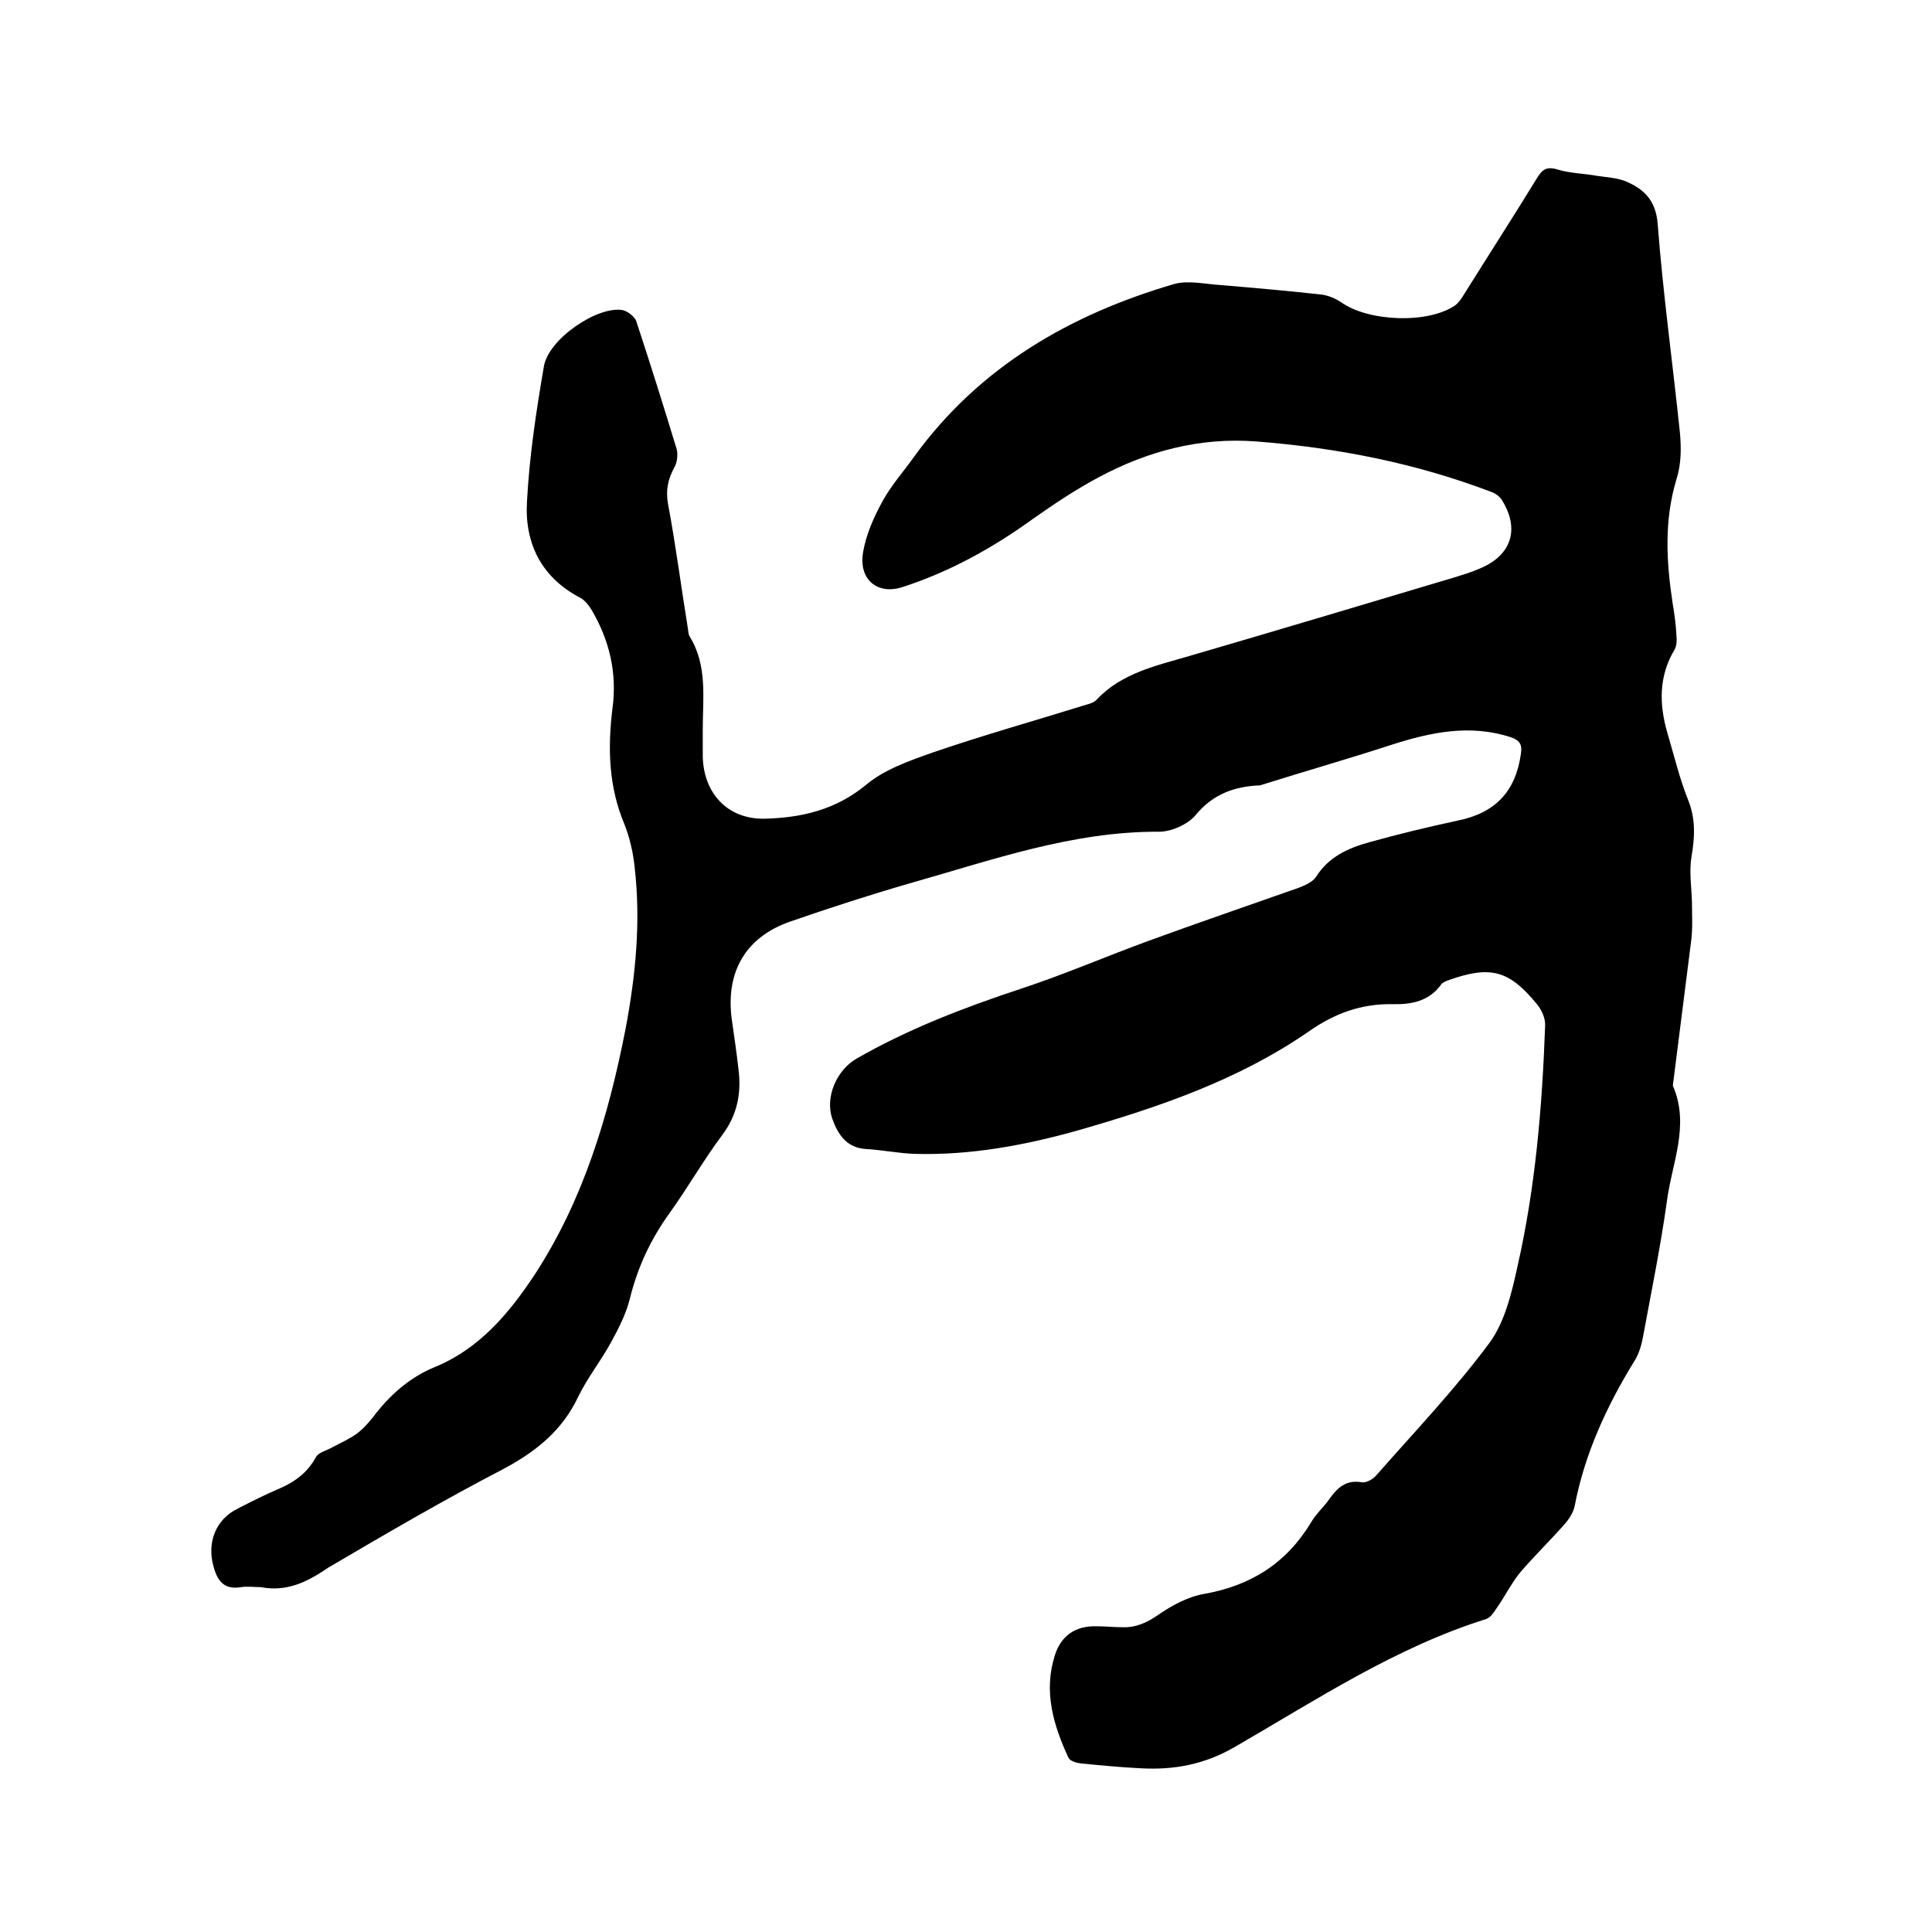 <svg enable-background="new 0 0 400 400" viewBox="0 0 400 400" xmlns="http://www.w3.org/2000/svg"><path d="m54 328.6c-1.4 0-2.8-.2-4.1 0-3.5.6-4.9-1.3-5.7-4.3-1.4-5 .5-9.8 5.1-12 2.7-1.4 5.5-2.8 8.3-4 3.3-1.4 6-3.3 7.8-6.6.5-1 2.3-1.4 3.5-2.1 1.7-.9 3.5-1.7 5-2.8 1.6-1.2 2.9-2.8 4.1-4.4 3.3-4.1 7.2-7.4 12.1-9.4 9.2-3.8 15.3-11.1 20.6-19.1 10.1-15.5 15.3-32.9 18.8-50.8 2.1-11.1 3.2-22.2 1.9-33.5-.3-3-1-6.1-2.1-8.9-3.3-7.8-3.5-15.8-2.5-24 1-7.3-.6-14.1-4.3-20.4-.6-1-1.4-2-2.3-2.5-8.1-4.2-11.6-11.3-11.1-19.9.5-9.4 1.9-18.7 3.5-28 .9-5.7 11.1-12.6 16.3-11.7 1 .2 2.4 1.3 2.8 2.2 2.9 8.8 5.7 17.7 8.4 26.6.3 1.1.1 2.8-.5 3.8-1.3 2.4-1.8 4.7-1.3 7.5 1.6 8.5 2.7 17.1 4.1 25.7.1.6.1 1.3.4 1.8 3.7 6 2.7 12.7 2.7 19.2v5.7c.2 7.6 5.2 13 12.9 12.8 7.5-.2 14.6-1.8 20.9-7 3.8-3.2 9-5 13.8-6.7 10.5-3.6 21.2-6.6 31.8-9.9.8-.2 1.7-.5 2.2-1.1 5.2-5.5 12.4-7 19.2-9 18.5-5.4 36.9-10.9 55.3-16.4 1.6-.5 3.2-1 4.8-1.7 6.5-2.7 8.3-8.1 4.6-14.1-.4-.7-1.3-1.4-2.1-1.7-15.7-6-32-9.2-48.8-10.5-11.7-.9-22.5 2-32.6 7.4-4.7 2.5-9.2 5.5-13.6 8.6-8.3 6-17.1 10.9-26.9 14.1-5.3 1.8-9.3-1.5-8.3-7.2.6-3.6 2.2-7.2 4-10.5s4.4-6.2 6.6-9.3c13.5-18.6 32.3-29.4 53.8-35.7 2.9-.8 6.3 0 9.4.2 7.1.6 14.1 1.2 21.2 2 1.4.2 2.8.8 4 1.6 5.6 4 18 4.5 23.6.6.8-.6 1.4-1.6 1.9-2.4 5-8 10.1-15.9 15-23.9 1.1-1.8 2-2.5 4.3-1.8 2.6.8 5.4.8 8.1 1.3 2 .3 4.1.4 5.9 1.1 3.8 1.6 6.3 3.9 6.7 8.8 1.1 14.4 3.1 28.8 4.6 43.2.3 3.2.3 6.6-.7 9.7-2.6 8.6-2.1 17.1-.8 25.7.4 2.3.7 4.6.8 6.9.1.9 0 2-.4 2.7-3.3 5.5-3.2 11.3-1.5 17.2 1.4 4.7 2.5 9.4 4.3 13.9 1.6 4 1.4 7.7.7 11.8-.5 3 0 6.2.1 9.3 0 2.8.2 5.6-.2 8.4-1.2 9.7-2.5 19.5-3.7 29.2 0 .2-.1.5 0 .6 3.5 8.2-.3 16-1.3 23.9-1.3 9.3-3.2 18.6-4.9 27.8-.3 1.7-.8 3.5-1.7 5-5.8 9.4-10.4 19.3-12.5 30.3-.3 1.3-1.2 2.7-2.1 3.7-3 3.4-6.3 6.6-9.2 10-1.8 2.2-3.1 4.9-4.8 7.3-.6.9-1.3 2-2.2 2.3-18.8 5.9-35.1 16.7-51.9 26.4-6.3 3.7-12.7 4.9-19.7 4.5-4.1-.2-8.2-.6-12.3-1-.9-.1-2.3-.5-2.6-1.2-3.1-6.7-5.2-13.7-2.8-21.2 1.3-4.1 4.3-6.1 8.6-6 1.8 0 3.6.2 5.4.2 2.7.1 5-.9 7.3-2.5 2.9-2 6.2-3.8 9.6-4.4 9.7-1.7 17.1-6.4 22.2-14.9 1-1.7 2.6-3.1 3.7-4.7 1.7-2.4 3.5-4.1 6.8-3.5.9.1 2.2-.6 2.9-1.4 8-9.1 16.3-17.8 23.5-27.5 3.2-4.4 4.6-10.4 5.8-15.9 3.7-16.3 5.1-33 5.7-49.7.1-1.5-.7-3.3-1.7-4.5-5.8-7.1-9.7-8-18.2-5-.6.2-1.3.5-1.6.9-2.5 3.5-6.2 4.2-10.1 4.1-6.5-.1-12 1.9-17.4 5.7-14.5 10-30.9 15.6-47.6 20.4-11 3.1-22.2 5.2-33.8 4.9-3.4-.1-6.7-.8-10.1-1-4.1-.2-5.9-3-7.1-6.3-1.5-4.5.9-10 5-12.4 10.8-6.2 22.3-10.6 34.1-14.5 8.8-2.9 17.4-6.6 26.1-9.8 10.4-3.8 20.9-7.4 31.4-11.1 1.3-.5 2.9-1.2 3.6-2.3 2.6-4.1 6.6-5.9 10.9-7.1 6.1-1.7 12.3-3.2 18.4-4.5 7.8-1.6 12-6 13.1-13.9.3-2-.4-2.8-2.2-3.4-8.4-2.7-16.5-1-24.6 1.6-8.9 2.9-18 5.5-26.9 8.3-.1 0-.2.1-.3.1-5.3.2-9.8 1.8-13.4 6.2-1.6 1.9-5 3.4-7.5 3.4-18-.1-34.7 5.9-51.7 10.7-8.3 2.4-16.6 5.1-24.7 7.9-9.2 3.2-13.4 10.4-12.1 20.2.5 3.5 1 6.9 1.4 10.4.6 4.9-.2 9.3-3.3 13.5-3.9 5.2-7.2 11-11 16.3-3.9 5.4-6.6 11.2-8.2 17.7-.8 3.2-2.4 6.3-4 9.2-2.1 3.8-4.8 7.2-6.7 11.1-3.3 7-8.8 11.4-15.6 15-12.3 6.4-24.3 13.4-36.2 20.4-4.5 3.1-8.7 5-13.9 4z"/></svg>